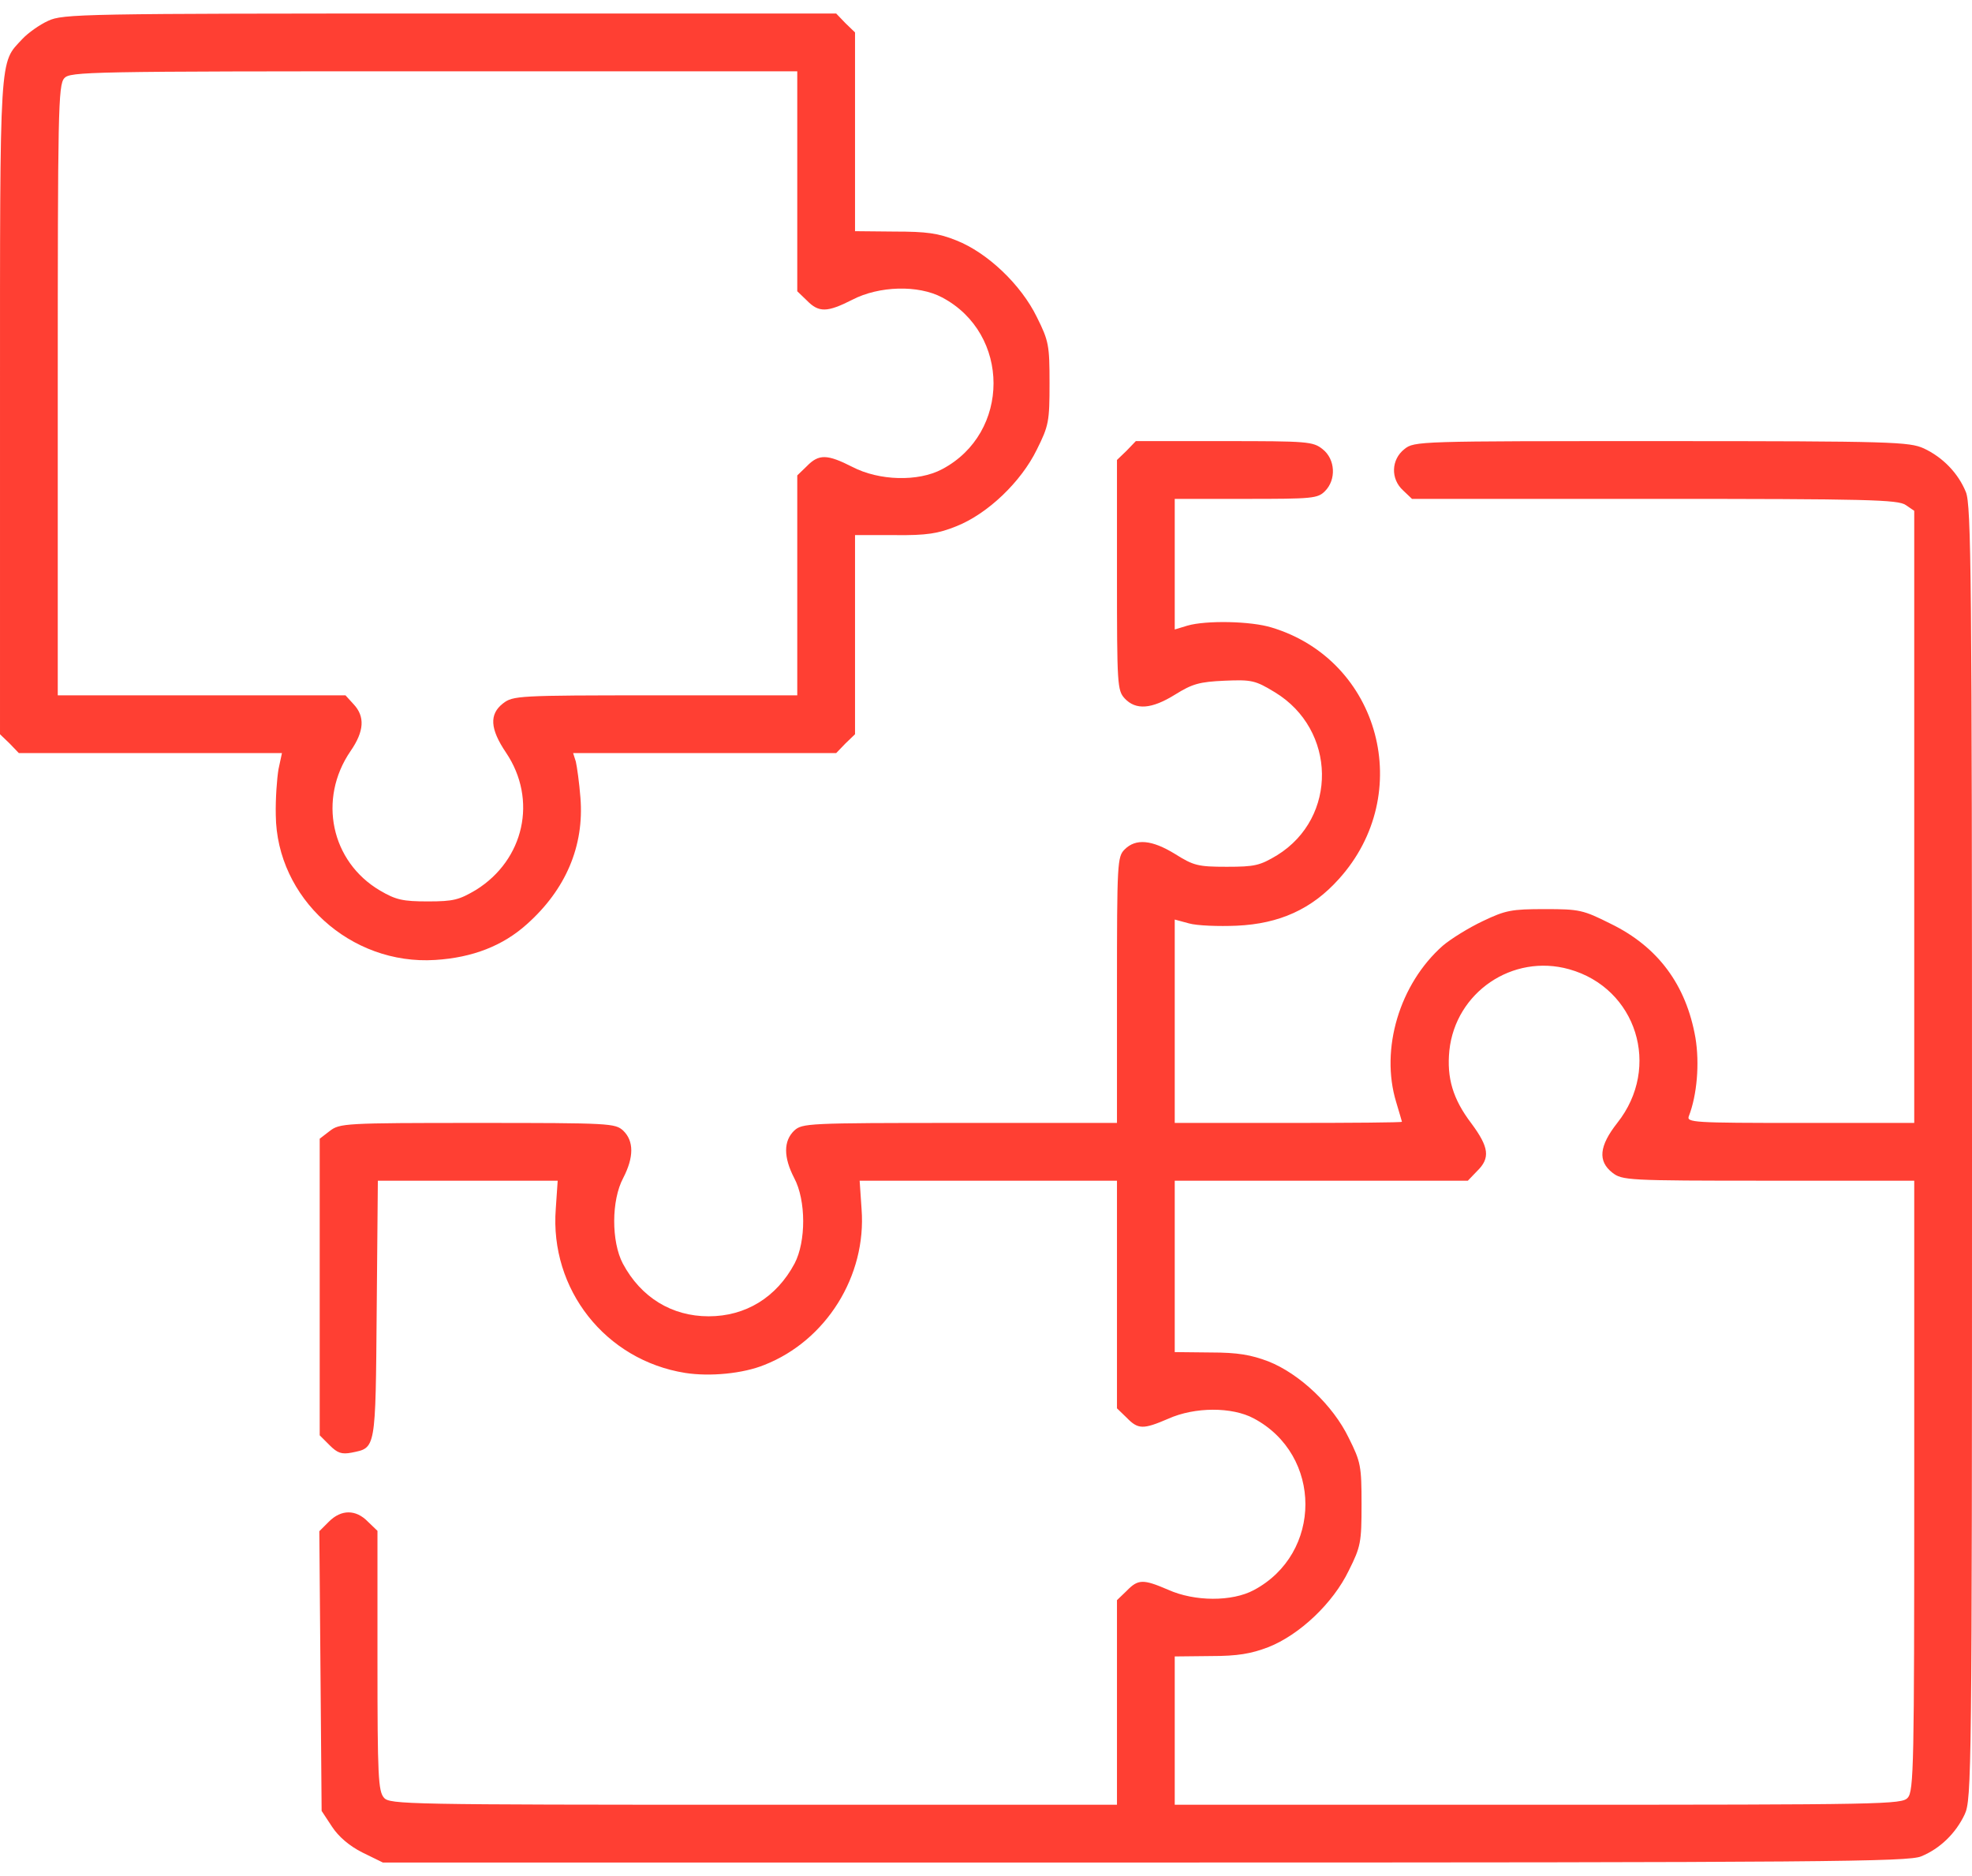 <svg xmlns="http://www.w3.org/2000/svg" width="41" height="39" viewBox="0 0 41 39" fill="none"><path d="M1.001 0.433C0.825 0.513 0.585 0.682 0.465 0.81C-0.016 1.33 6.2561e-05 1.002 6.2561e-05 8.449V15.264L0.2 15.456L0.392 15.656H3.123H5.862L5.79 15.992C5.758 16.185 5.726 16.609 5.734 16.945C5.75 18.667 7.287 20.069 9.049 19.956C9.826 19.908 10.458 19.66 10.955 19.212C11.764 18.491 12.148 17.586 12.068 16.585C12.044 16.273 11.996 15.936 11.972 15.832L11.916 15.656H14.646H17.385L17.577 15.456L17.777 15.264V13.198V11.124H18.602C19.267 11.132 19.507 11.092 19.884 10.94C20.532 10.683 21.229 10.019 21.557 9.346C21.805 8.85 21.821 8.761 21.821 7.969C21.821 7.176 21.805 7.088 21.557 6.591C21.229 5.919 20.532 5.254 19.884 4.998C19.507 4.846 19.259 4.814 18.602 4.814L17.777 4.806V2.74V0.674L17.577 0.481L17.385 0.281H9.353C1.706 0.281 1.305 0.289 1.001 0.433ZM16.576 3.765V6.055L16.776 6.247C17.025 6.503 17.201 6.495 17.721 6.231C18.274 5.943 19.091 5.919 19.587 6.183C21.013 6.936 21.013 9.002 19.587 9.754C19.091 10.019 18.274 9.995 17.721 9.706C17.201 9.442 17.025 9.434 16.776 9.69L16.576 9.883V12.173V14.455H13.621C10.763 14.455 10.666 14.463 10.458 14.623C10.17 14.847 10.186 15.152 10.522 15.648C11.179 16.625 10.899 17.874 9.898 18.499C9.545 18.707 9.433 18.739 8.897 18.739C8.376 18.739 8.232 18.707 7.904 18.515C6.879 17.914 6.607 16.609 7.287 15.616C7.575 15.2 7.591 14.895 7.351 14.639L7.183 14.455H4.188H1.201V8.113C1.201 2.331 1.209 1.763 1.337 1.626C1.457 1.49 1.802 1.482 9.025 1.482H16.576V3.765Z" fill="#FF3F33"></path><path d="M23.423 9.37L23.223 9.562V11.957C23.223 14.247 23.231 14.351 23.383 14.519C23.615 14.767 23.943 14.743 24.432 14.439C24.792 14.215 24.936 14.175 25.457 14.151C26.025 14.127 26.098 14.143 26.506 14.391C27.787 15.168 27.819 16.994 26.554 17.778C26.194 17.994 26.09 18.019 25.505 18.019C24.904 18.019 24.816 17.994 24.432 17.754C23.951 17.458 23.615 17.426 23.383 17.658C23.231 17.81 23.223 17.922 23.223 20.581V23.344H19.956C16.776 23.344 16.68 23.352 16.512 23.504C16.288 23.72 16.288 24.056 16.512 24.489C16.76 24.953 16.76 25.81 16.52 26.267C16.144 26.971 15.503 27.364 14.734 27.364C13.966 27.364 13.325 26.971 12.949 26.267C12.709 25.81 12.709 24.953 12.957 24.489C13.181 24.056 13.181 23.72 12.957 23.504C12.789 23.352 12.692 23.344 9.922 23.344C7.159 23.344 7.063 23.352 6.855 23.512L6.647 23.672V26.755V29.838L6.855 30.046C7.015 30.206 7.103 30.238 7.311 30.198C7.816 30.094 7.808 30.166 7.832 27.227L7.856 24.545H9.73H11.595L11.555 25.13C11.427 26.803 12.588 28.277 14.246 28.541C14.758 28.621 15.447 28.557 15.896 28.373C17.177 27.868 18.018 26.523 17.913 25.137L17.873 24.545H20.548H23.223V26.907V29.277L23.423 29.47C23.663 29.718 23.767 29.718 24.288 29.494C24.84 29.245 25.617 29.245 26.066 29.486C27.499 30.247 27.499 32.297 26.066 33.057C25.617 33.297 24.84 33.297 24.288 33.049C23.767 32.825 23.663 32.825 23.423 33.073L23.223 33.265V35.395V37.518H15.671C8.448 37.518 8.104 37.51 7.984 37.373C7.864 37.237 7.848 36.925 7.848 34.523V31.824L7.648 31.632C7.399 31.376 7.095 31.376 6.839 31.632L6.639 31.832L6.663 34.739L6.687 37.646L6.903 37.974C7.039 38.182 7.263 38.374 7.535 38.511L7.96 38.719H23.799C37.941 38.719 39.679 38.703 39.943 38.591C40.335 38.431 40.664 38.11 40.848 37.718C40.992 37.413 41 36.869 41 23.96C41 11.997 40.984 10.491 40.872 10.227C40.712 9.835 40.392 9.506 39.999 9.322C39.695 9.186 39.374 9.17 34.546 9.17C29.469 9.17 29.405 9.17 29.197 9.338C28.924 9.554 28.908 9.955 29.172 10.195L29.357 10.371H34.402C38.838 10.371 39.463 10.387 39.623 10.499L39.799 10.619V16.985V23.344H37.429C35.202 23.344 35.058 23.336 35.114 23.2C35.282 22.767 35.339 22.11 35.25 21.574C35.058 20.477 34.474 19.684 33.489 19.204C32.912 18.915 32.84 18.899 32.119 18.899C31.423 18.899 31.303 18.923 30.83 19.148C30.542 19.284 30.166 19.516 29.997 19.66C29.1 20.453 28.692 21.806 29.028 22.911C29.092 23.128 29.148 23.312 29.148 23.32C29.148 23.336 28.084 23.344 26.786 23.344H24.424V21.23V19.116L24.72 19.196C24.888 19.244 25.337 19.26 25.713 19.244C26.602 19.204 27.275 18.899 27.835 18.275C29.437 16.505 28.692 13.726 26.442 13.046C26.009 12.91 25.073 12.894 24.688 13.006L24.424 13.086V11.724V10.371H25.905C27.283 10.371 27.395 10.363 27.547 10.211C27.787 9.971 27.763 9.546 27.499 9.338C27.299 9.178 27.187 9.17 25.449 9.17H23.615L23.423 9.37ZM32.624 20.149C34.025 20.541 34.546 22.183 33.625 23.344C33.248 23.824 33.217 24.137 33.521 24.377C33.729 24.537 33.817 24.545 36.764 24.545H39.799V30.887C39.799 36.669 39.791 37.237 39.663 37.373C39.543 37.51 39.198 37.518 31.975 37.518H24.424V35.972V34.435L25.169 34.427C25.737 34.427 26.009 34.379 26.37 34.242C27.018 33.986 27.715 33.33 28.043 32.649C28.292 32.152 28.308 32.064 28.308 31.271C28.308 30.479 28.292 30.391 28.043 29.894C27.715 29.213 27.018 28.557 26.37 28.301C26.009 28.165 25.737 28.116 25.169 28.116L24.424 28.108V26.323V24.545H27.467H30.518L30.71 24.345C30.99 24.073 30.958 23.848 30.59 23.352C30.206 22.847 30.077 22.407 30.134 21.838C30.262 20.629 31.447 19.82 32.624 20.149Z" fill="#FF3F33"></path></svg>